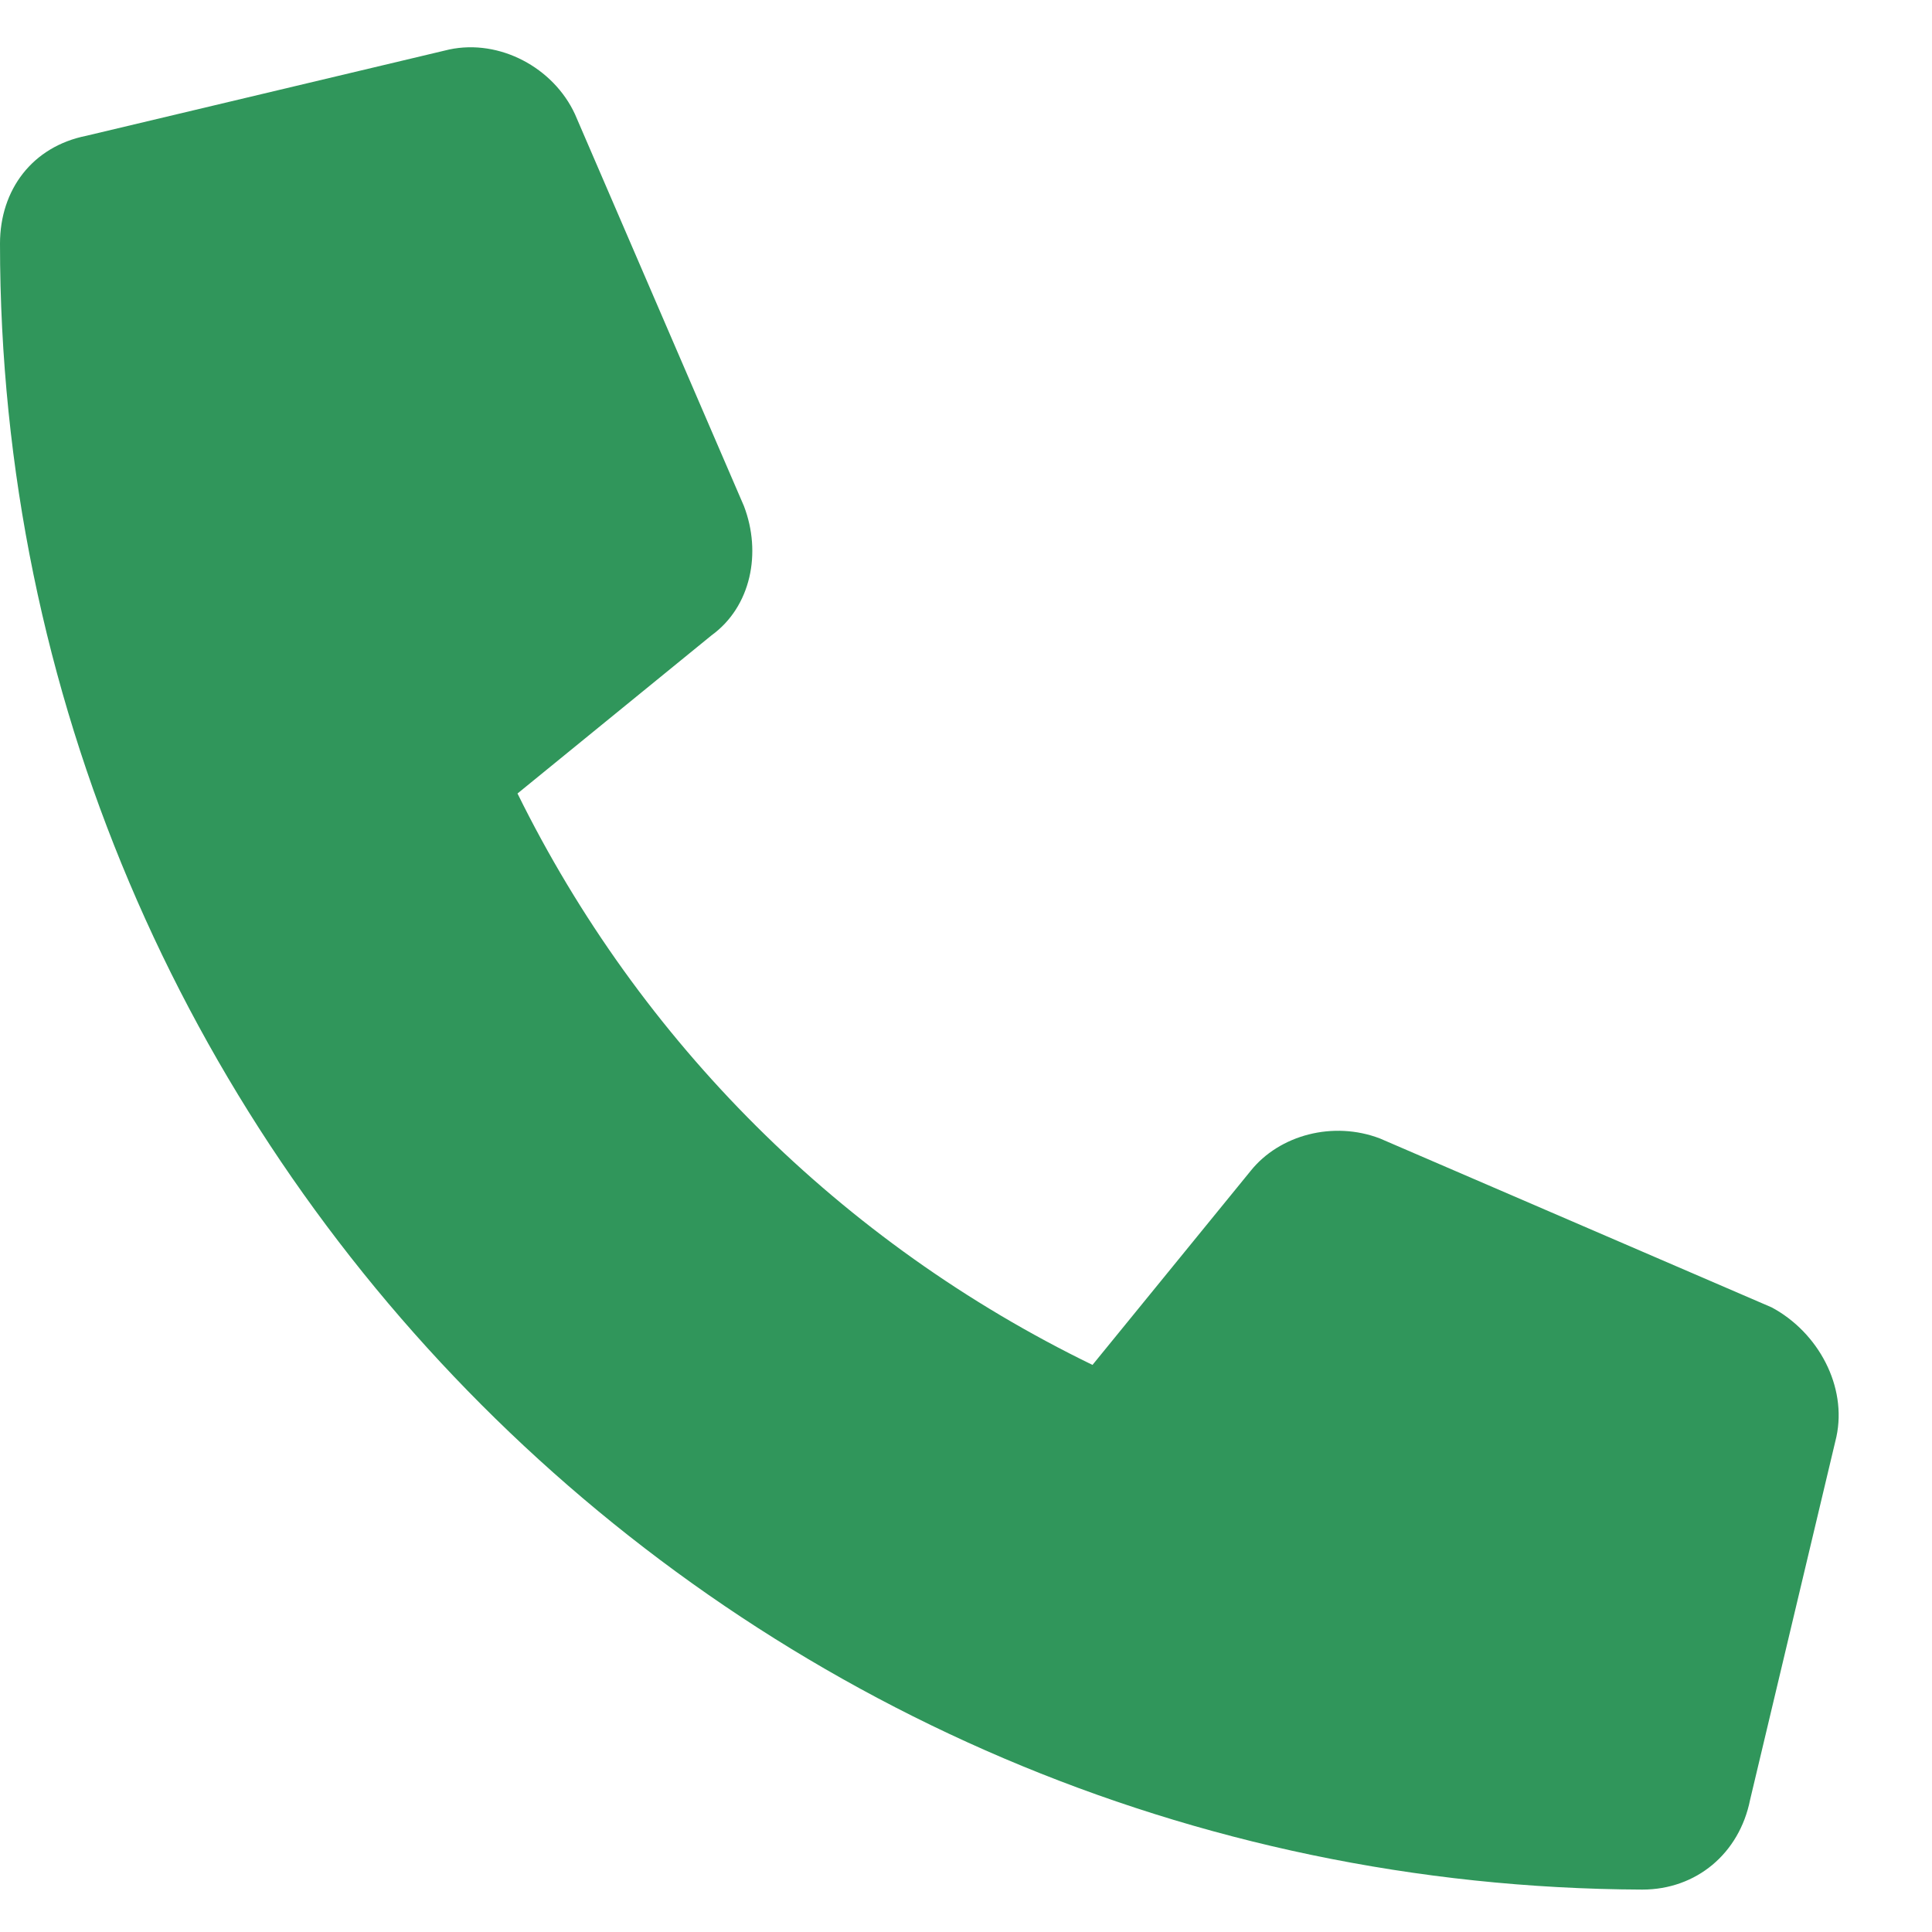 <?xml version="1.0" encoding="utf-8"?>
<!-- Generator: Adobe Illustrator 16.0.0, SVG Export Plug-In . SVG Version: 6.00 Build 0)  -->
<!DOCTYPE svg PUBLIC "-//W3C//DTD SVG 1.1//EN" "http://www.w3.org/Graphics/SVG/1.1/DTD/svg11.dtd">
<svg version="1.1" id="Layer_1" xmlns="http://www.w3.org/2000/svg" xmlns:xlink="http://www.w3.org/1999/xlink" x="0px" y="0px"
	 width="21px" height="21px" viewBox="0 0 21 21" enable-background="new 0 0 21 21" xml:space="preserve">
<path fill="#30965B" d="M19.961,15.617l-0.938,3.945c-0.117,0.586-0.586,0.977-1.172,0.977C8.008,20.5,0,12.492,0,2.648
	c0-0.586,0.352-1.055,0.938-1.172l3.945-0.938C5.43,0.422,6.016,0.734,6.25,1.242L8.086,5.5c0.195,0.508,0.078,1.094-0.352,1.406
	L5.625,8.625c1.328,2.695,3.516,4.883,6.25,6.211l1.719-2.109c0.313-0.391,0.898-0.547,1.406-0.352l4.258,1.836
	C19.766,14.484,20.078,15.07,19.961,15.617z"/>
</svg>
